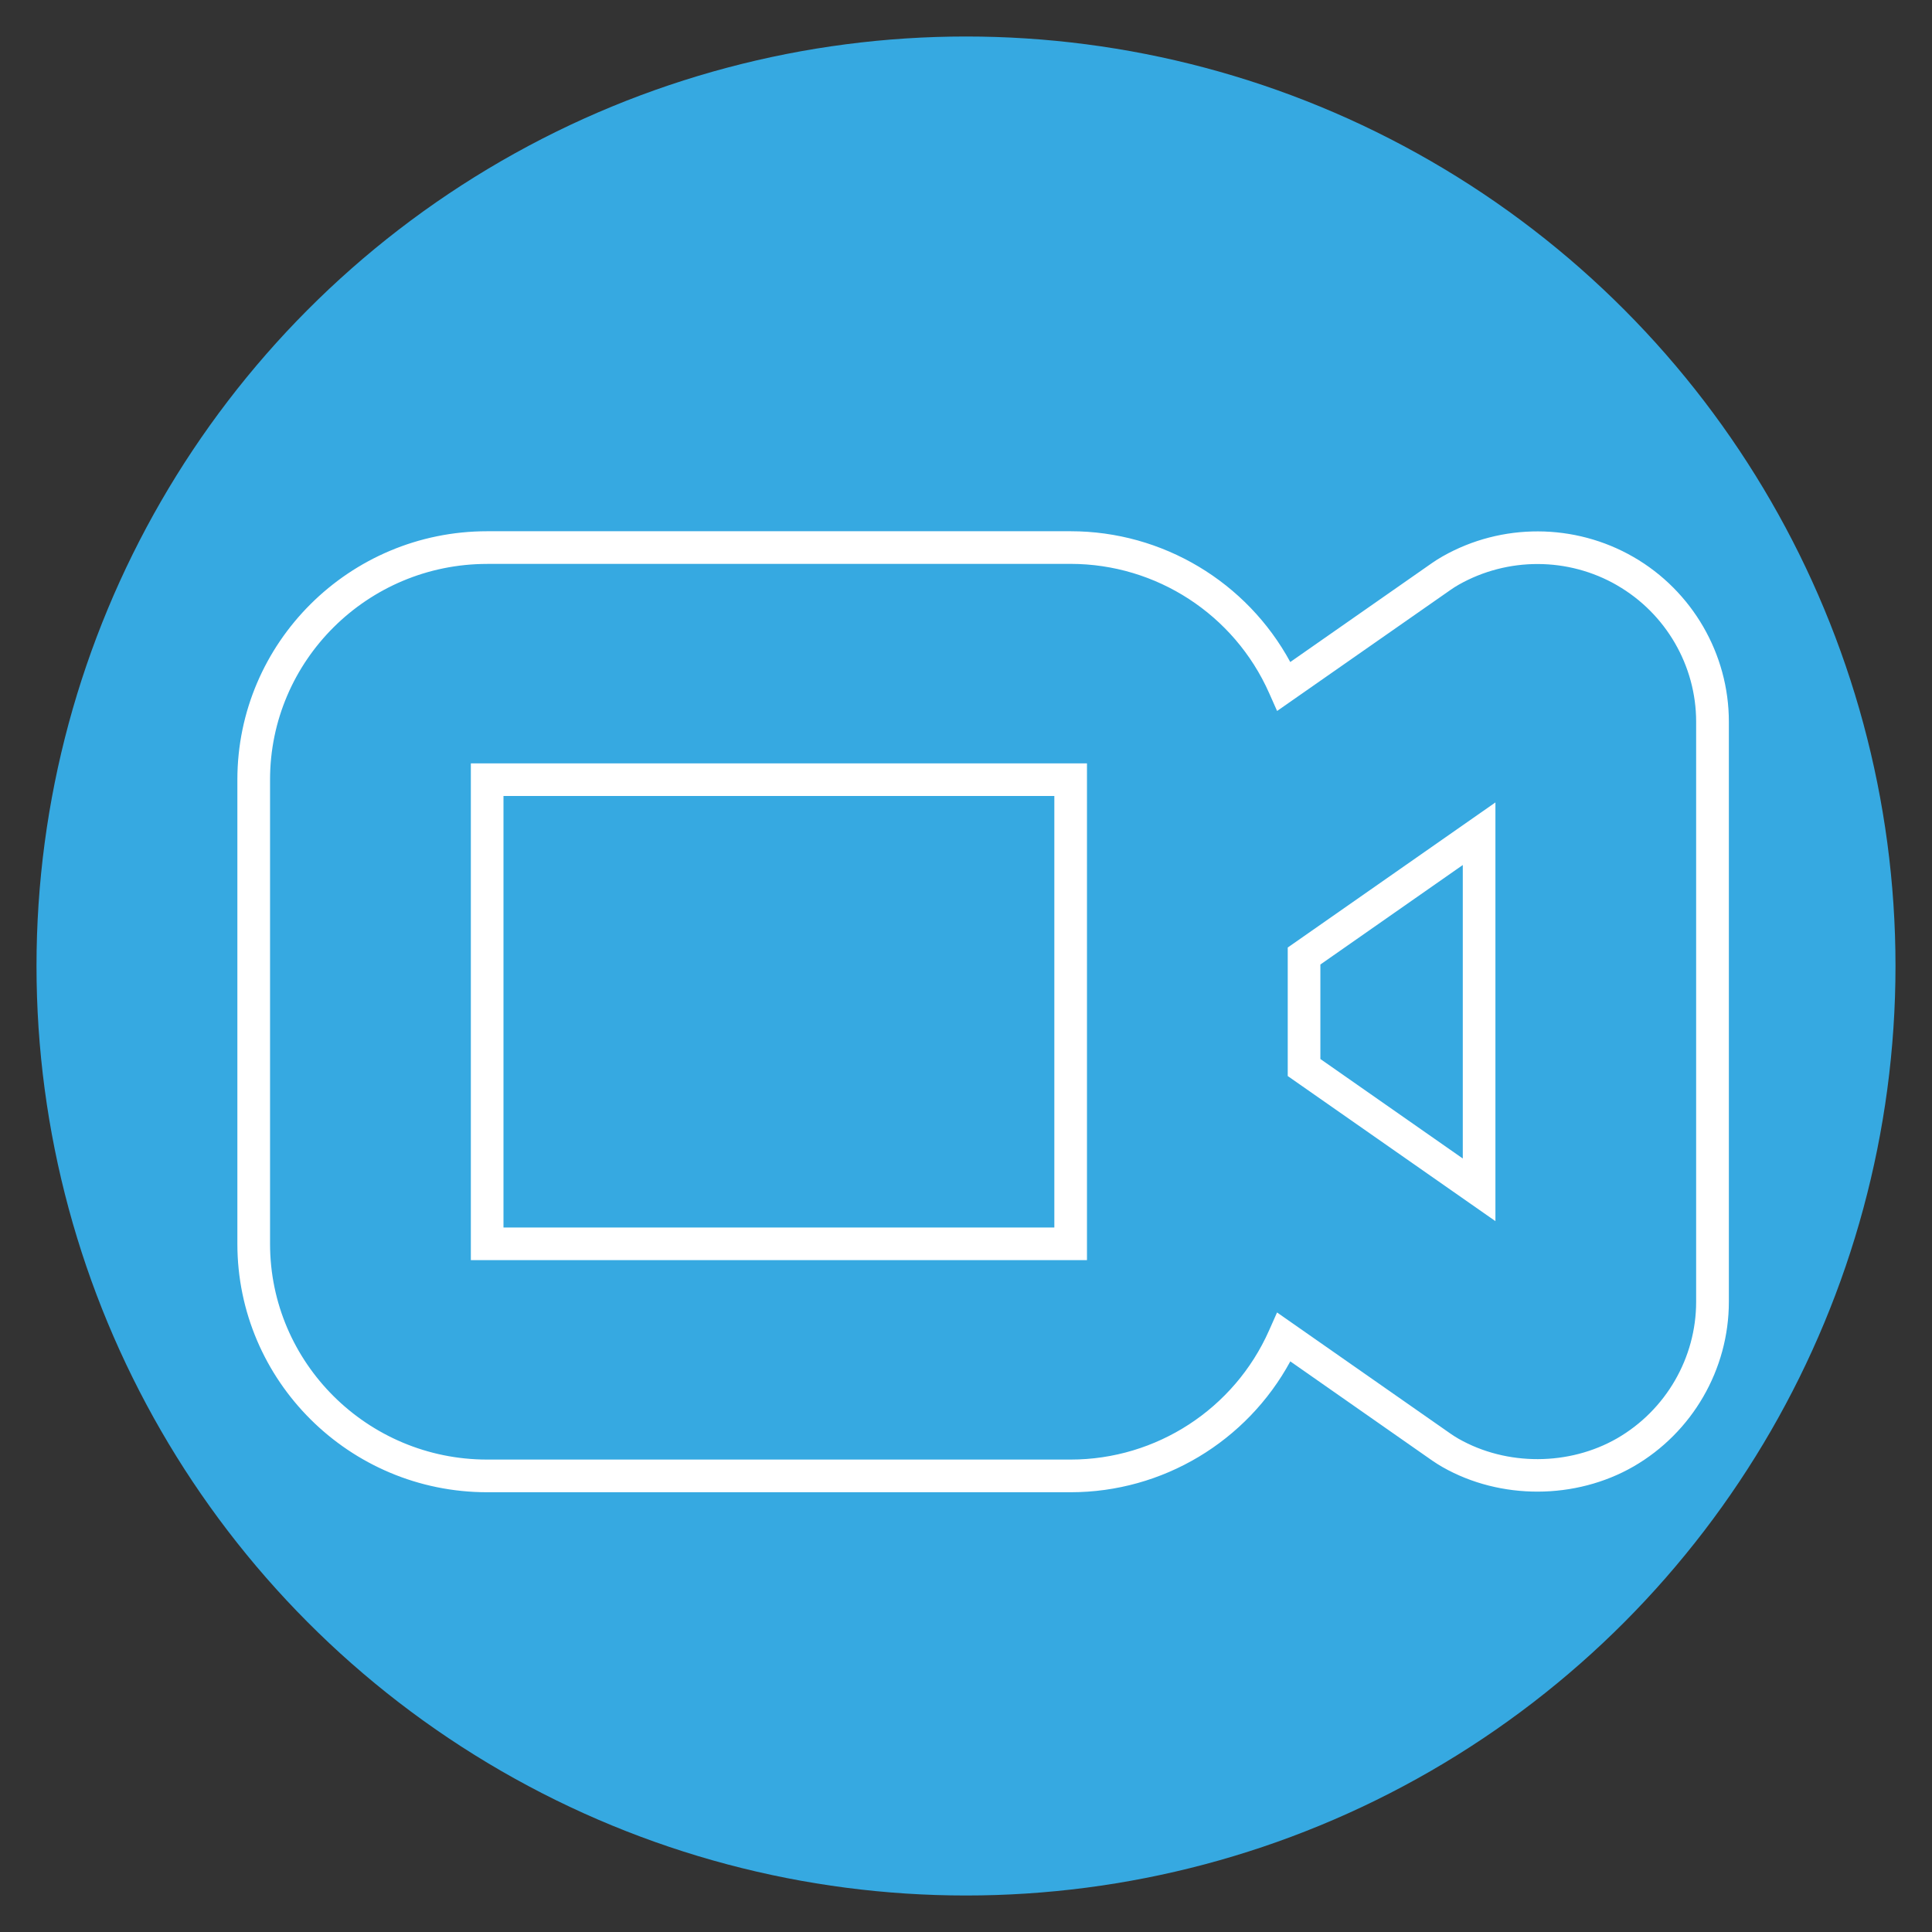 <?xml version="1.0" encoding="utf-8"?>
<!-- Generator: Adobe Illustrator 24.0.1, SVG Export Plug-In . SVG Version: 6.00 Build 0)  -->
<svg version="1.1" id="Capa_1" xmlns="http://www.w3.org/2000/svg" xmlns:xlink="http://www.w3.org/1999/xlink" x="0px" y="0px"
	 viewBox="0 0 510.24 510.24" style="enable-background:new 0 0 510.24 510.24;" xml:space="preserve">
<rect x="0" y="0" width="510.24" height="510.24" fill="#333333" stroke="none"/>
<style type="text/css">
	.st0{fill:#36A9E1;}
	.st1{fill:#FFFFFF;}
</style>
<g id="XMLID_217_">
	<circle id="XMLID_859_" class="st0" cx="255.12" cy="255.12" r="245.48"/>
	<path id="XMLID_218_" class="st1" d="M282.76,394.1h-154.1c-36.38,0-65.97-29.43-65.97-65.61V205.91
		c0-36.18,29.59-65.61,65.97-65.61h154.1c24.3,0,46.53,13.4,58,34.54l37.46-26.16c0.91-0.63,1.82-1.21,2.8-1.76
		c15.58-8.84,34.88-8.77,50.39,0.19l0,0c15.53,8.96,25.18,25.62,25.18,43.48v153.21c0,17.87-9.65,34.54-25.19,43.51
		c-15.29,8.78-35.13,8.85-50.42,0.15c-0.91-0.51-1.79-1.09-2.69-1.69l-37.52-26.23C329.27,380.7,307.06,394.1,282.76,394.1z
		 M128.66,148.93c-31.63,0-57.34,25.57-57.34,56.98v122.58c0,31.42,25.72,56.98,57.34,56.98h154.1c22.63,0,43.2-13.37,52.39-34.08
		l2.12-4.77l45.86,32.04c0.62,0.43,1.33,0.89,2.07,1.31c12.72,7.23,29.2,7.17,41.88-0.11c12.87-7.44,20.87-21.25,20.87-36.04V190.6
		c0-14.8-8-28.59-20.87-36.01v-0.01c-12.87-7.44-28.88-7.5-41.85-0.15c-0.72,0.41-1.4,0.84-2.07,1.31l-45.88,32.03l-2.12-4.77
		c-9.2-20.71-29.78-34.08-52.41-34.08H128.66z M287.07,332.8H124.35V201.6h162.72V332.8z M132.97,324.18h145.48V210.22H132.97
		V324.18z M394.94,322.5l-54.85-38.32v-33.94l54.85-38.32V322.5z M348.71,279.68l37.61,26.28v-77.51l-37.61,26.28V279.68z"/>
</g>
</svg>
